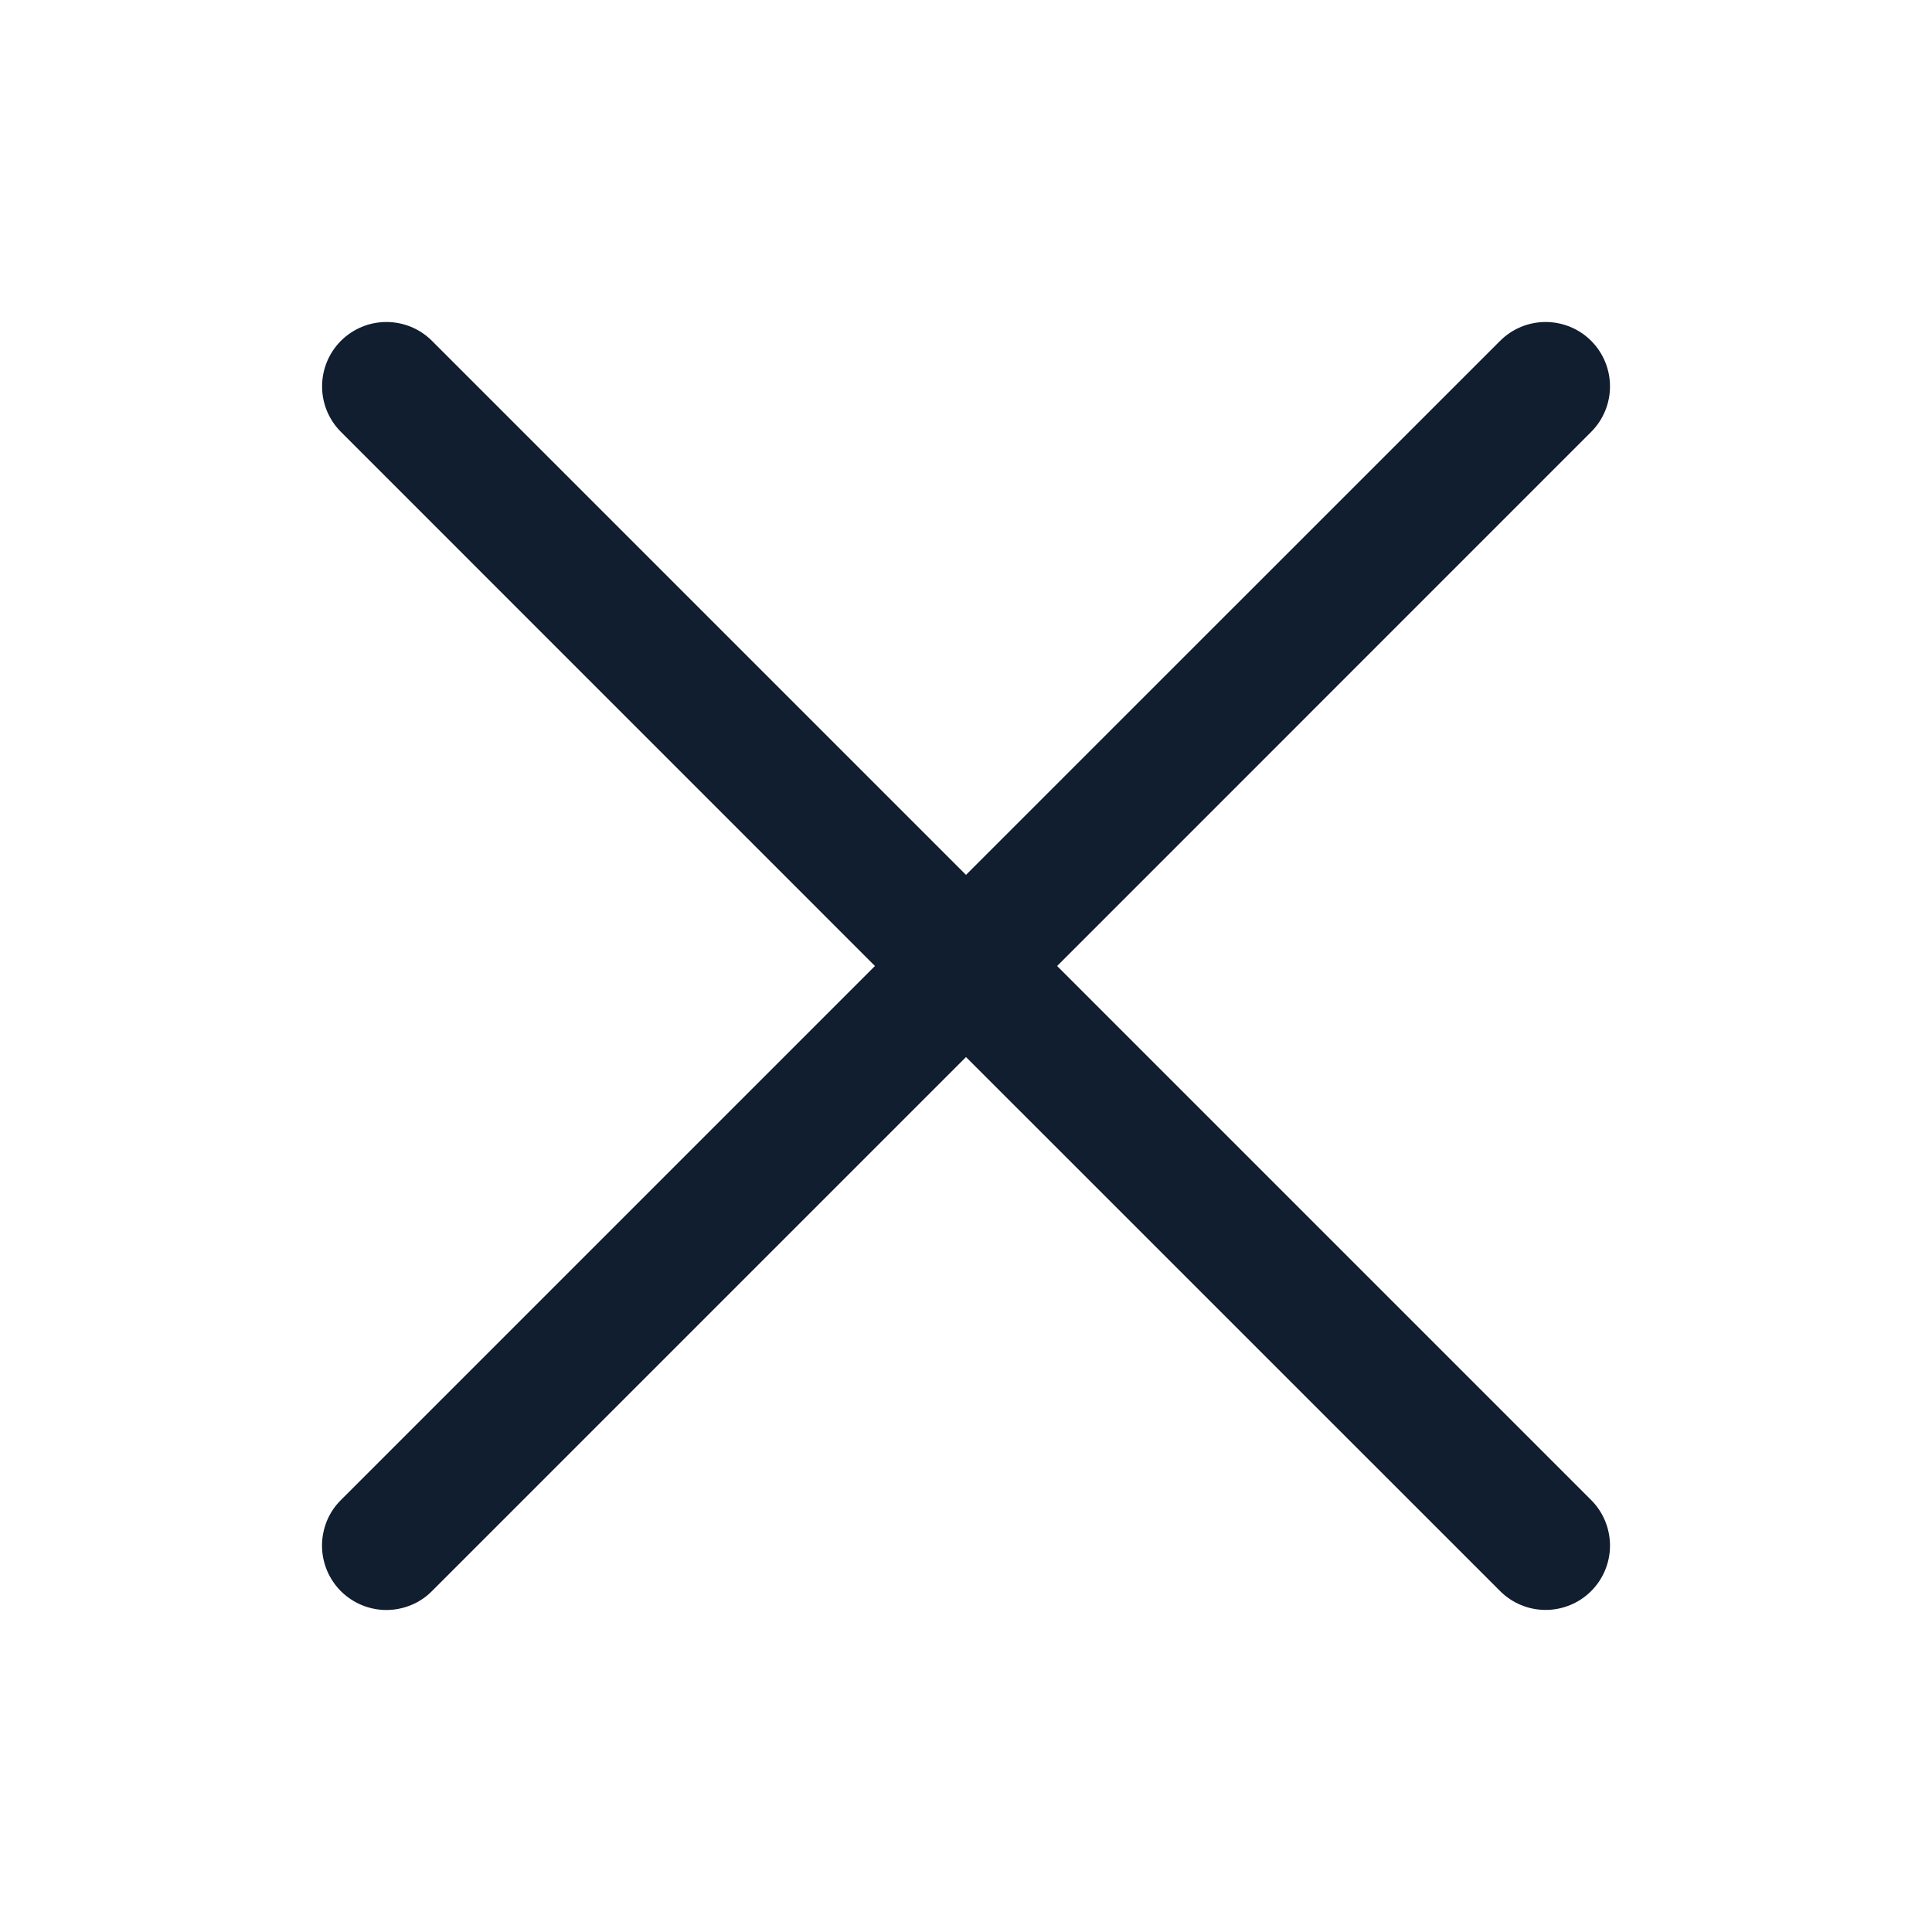 <svg width="24" height="24" viewBox="0 0 24 24" fill="none" xmlns="http://www.w3.org/2000/svg">
<path d="M13.132 12L19.766 5.365C19.916 5.215 20 5.012 20 4.8C20 4.588 19.916 4.384 19.766 4.234C19.616 4.084 19.412 4 19.2 4C18.988 4 18.785 4.084 18.635 4.234L12 10.868L5.366 4.234C5.216 4.084 5.013 4 4.8 4C4.588 4 4.385 4.084 4.235 4.234C4.085 4.384 4.001 4.588 4.001 4.8C4.001 5.012 4.085 5.215 4.235 5.365L10.869 12L4.235 18.634C4.16 18.708 4.101 18.796 4.061 18.893C4.021 18.991 4 19.095 4 19.2C4 19.305 4.021 19.409 4.061 19.506C4.101 19.603 4.16 19.691 4.234 19.766C4.309 19.84 4.397 19.899 4.494 19.939C4.591 19.979 4.695 20 4.8 20C4.905 20 5.009 19.979 5.106 19.939C5.204 19.899 5.292 19.84 5.366 19.765L12 13.131L18.635 19.765C18.785 19.915 18.988 19.999 19.2 19.999C19.412 19.999 19.616 19.915 19.766 19.765C19.916 19.615 20 19.412 20 19.2C20 18.988 19.916 18.784 19.766 18.634L13.132 12Z" fill="#101E2F"/>
</svg>
